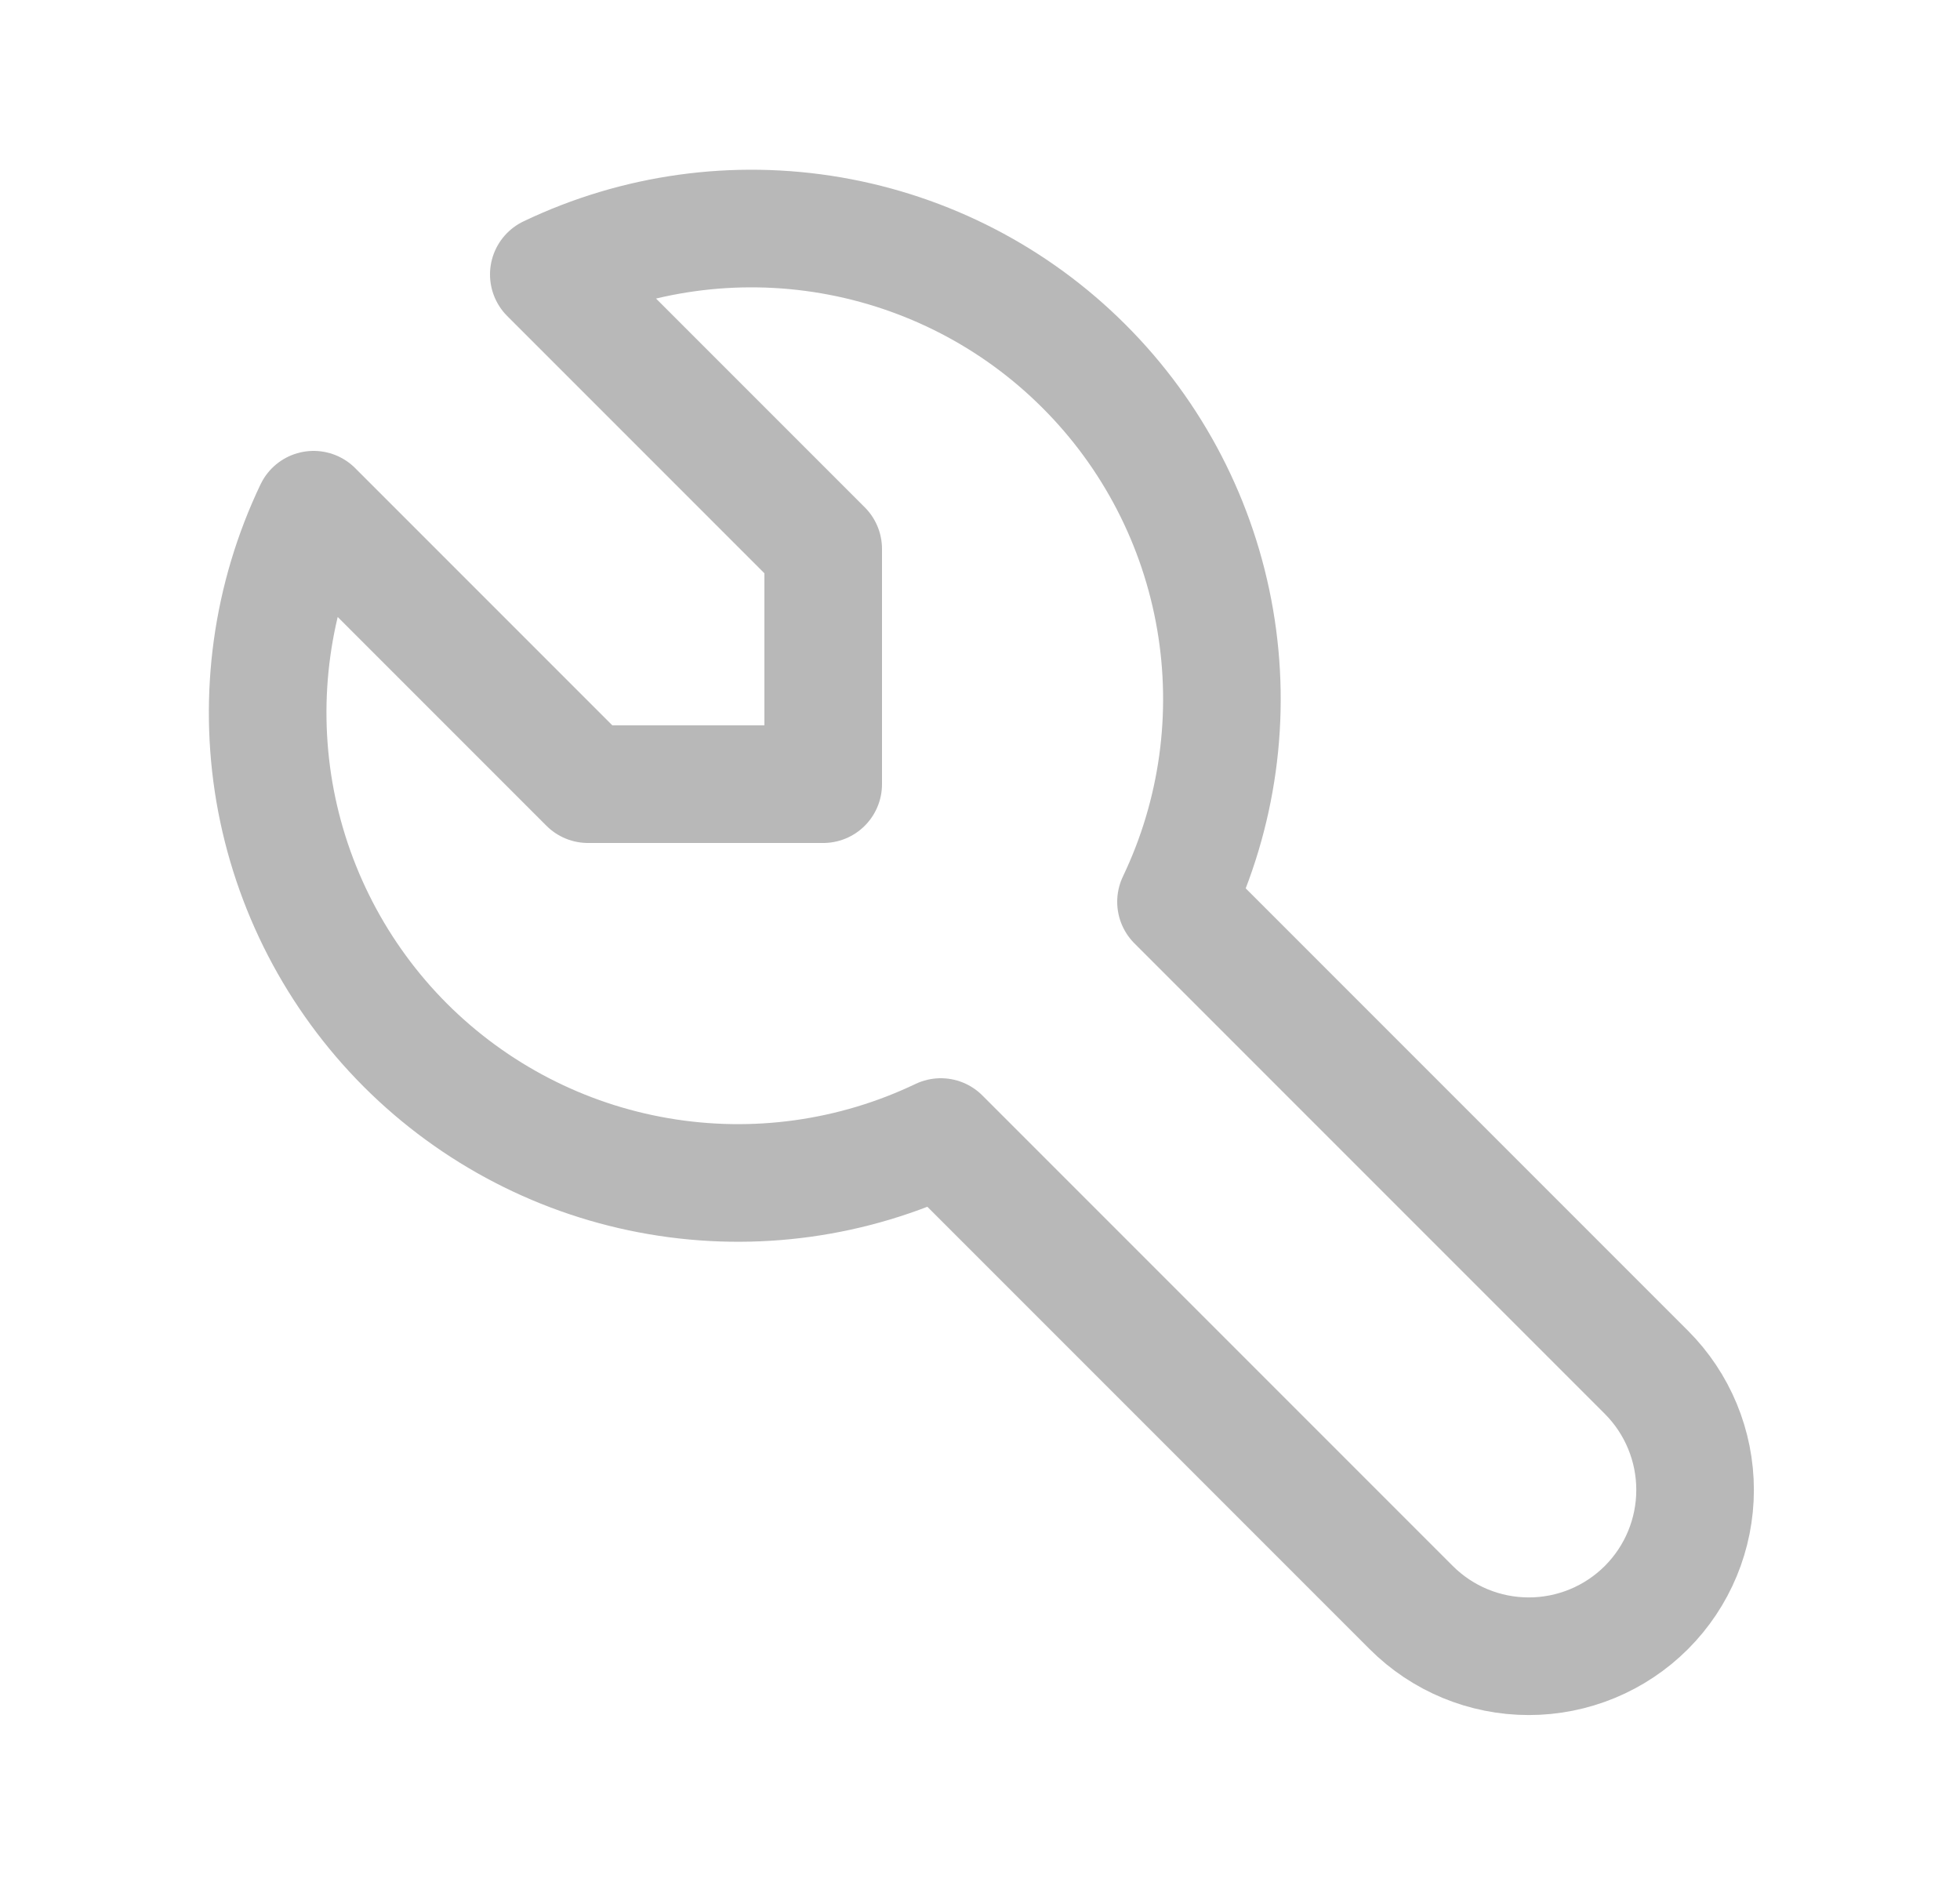 <svg width="25" height="24" viewBox="0 0 25 24" fill="none" xmlns="http://www.w3.org/2000/svg">
<g clip-path="url(#clip0_724_5865)">
<path d="M7.5 10H10.5V7L7 3.5C8.119 2.965 9.377 2.791 10.6 3.001C11.823 3.211 12.951 3.794 13.828 4.672C14.706 5.549 15.289 6.677 15.499 7.9C15.709 9.123 15.535 10.38 15 11.5L21 17.5C21.398 17.898 21.621 18.438 21.621 19C21.621 19.563 21.398 20.102 21 20.5C20.602 20.898 20.062 21.121 19.5 21.121C18.937 21.121 18.398 20.898 18 20.5L12 14.5C10.88 15.035 9.622 15.209 8.399 14.999C7.177 14.79 6.049 14.206 5.171 13.329C4.294 12.451 3.71 11.323 3.5 10.101C3.291 8.878 3.465 7.62 4 6.5L7.5 10Z" stroke="#B8B8B8" stroke-width="1.5" stroke-linecap="round" stroke-linejoin="round"/>
</g>
<defs>
<clipPath id="clip0_724_5865">
<rect width="24" height="24" fill="white" transform="translate(0.5)"/>
</clipPath>
</defs>
</svg>
